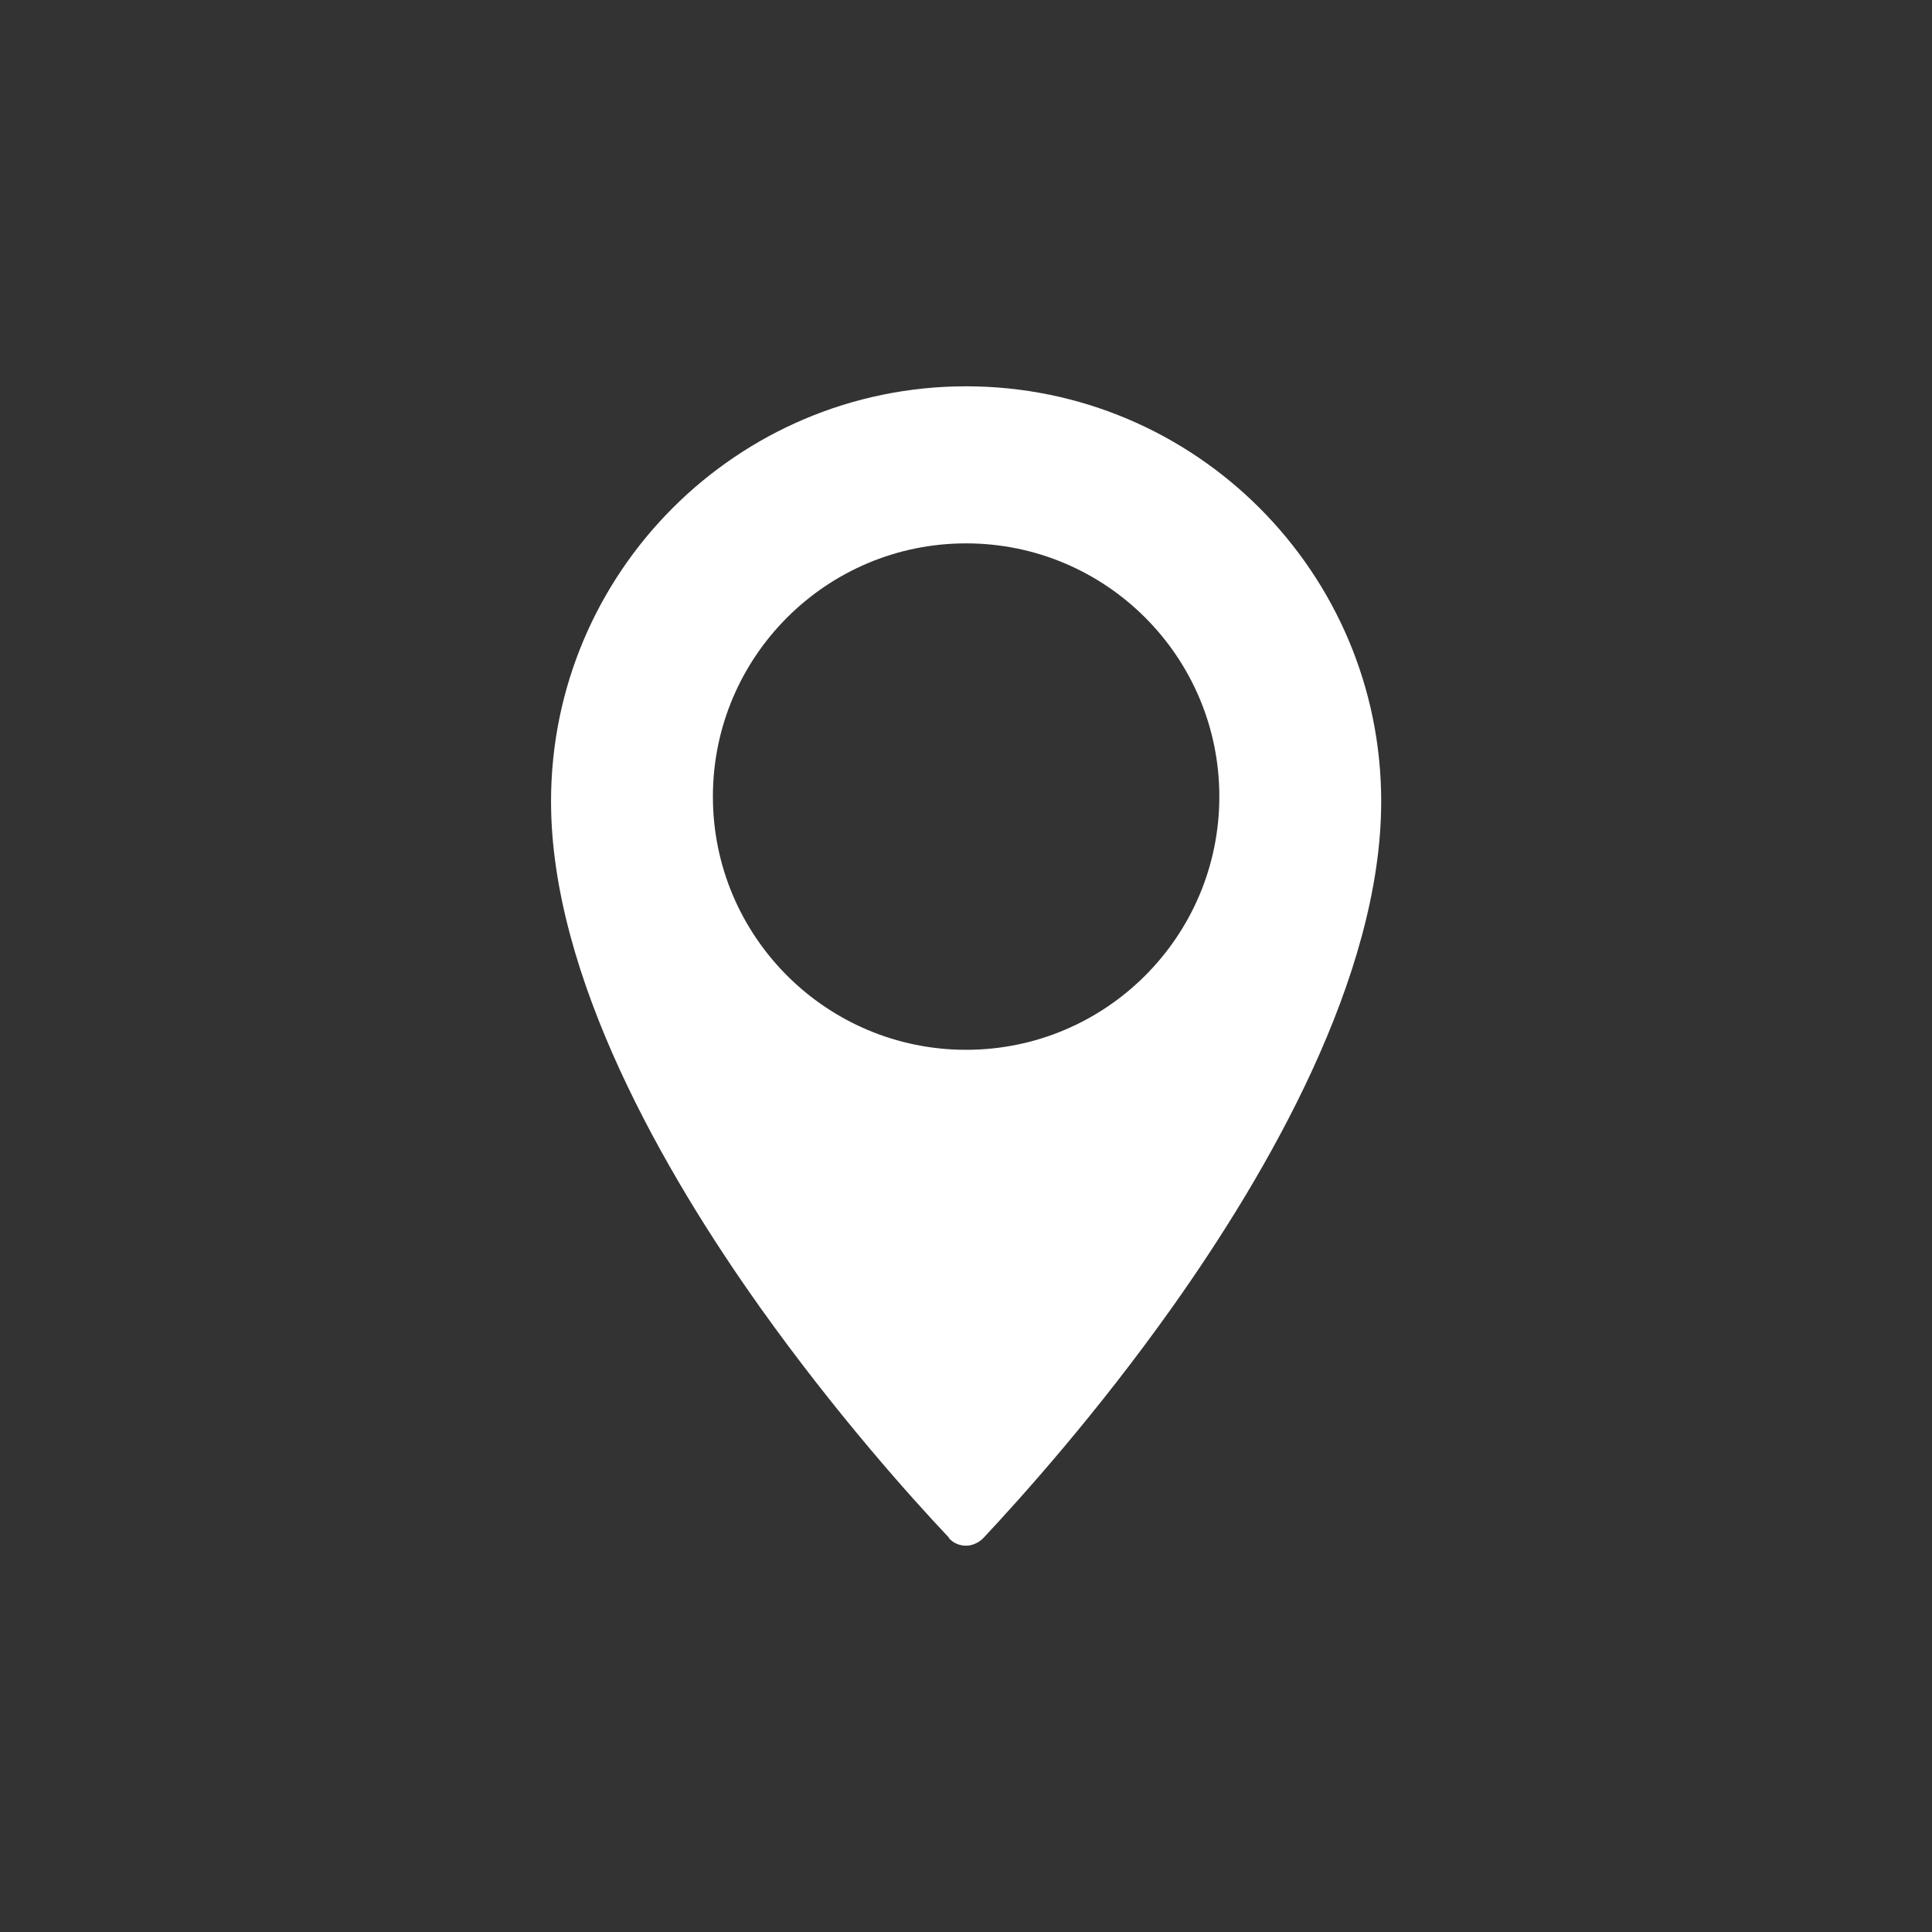<?xml version="1.0" encoding="UTF-8"?>
<!DOCTYPE svg PUBLIC "-//W3C//DTD SVG 1.1//EN" "http://www.w3.org/Graphics/SVG/1.1/DTD/svg11.dtd">
<!-- Creator: CorelDRAW 2020 (64 Bit) -->
<svg xmlns="http://www.w3.org/2000/svg" xml:space="preserve" width="10.936mm" height="10.936mm" version="1.1" style="shape-rendering:geometricPrecision; text-rendering:geometricPrecision; image-rendering:optimizeQuality; fill-rule:evenodd; clip-rule:evenodd"
viewBox="0 0 80.57 80.57"
 xmlns:xlink="http://www.w3.org/1999/xlink"
 xmlns:xodm="http://www.corel.com/coreldraw/odm/2003">
 <rect x="0" y="0" width="80.57" height="80.57" fill="#333333" stroke="none"/>
 <defs>
  <style type="text/css">
   <![CDATA[
    .fil1 {fill:white}
    .fil0 {fill:white;fill-opacity:0}
   ]]>
  </style>
 </defs>
 <g id="Camada_x0020_1">
  <polygon class="fil0" points="-0,0 80.57,0 80.57,80.57 -0,80.57 "/>
  <path class="fil1" d="M39.57 64.14c0.17,0.2 0.43,0.32 0.72,0.32 0.26,0 0.52,-0.12 0.72,-0.32 1.59,-1.7 4.73,-5.19 7.88,-9.63 3.95,-5.57 8.71,-13.76 8.71,-21.09 0,-9.55 -7.76,-17.31 -17.31,-17.31 -9.55,0 -17.31,7.76 -17.31,17.31 0,7.3 4.73,15.49 8.71,21.09 3.14,4.41 6.29,7.93 7.88,9.61l0 0 0 0.03zm0.72 -41.48c5.83,0 10.56,4.73 10.56,10.56 0,5.83 -4.73,10.56 -10.56,10.56 -5.83,0 -10.56,-4.73 -10.56,-10.56 0,-5.83 4.73,-10.56 10.56,-10.56z"/>
 </g>
</svg>
